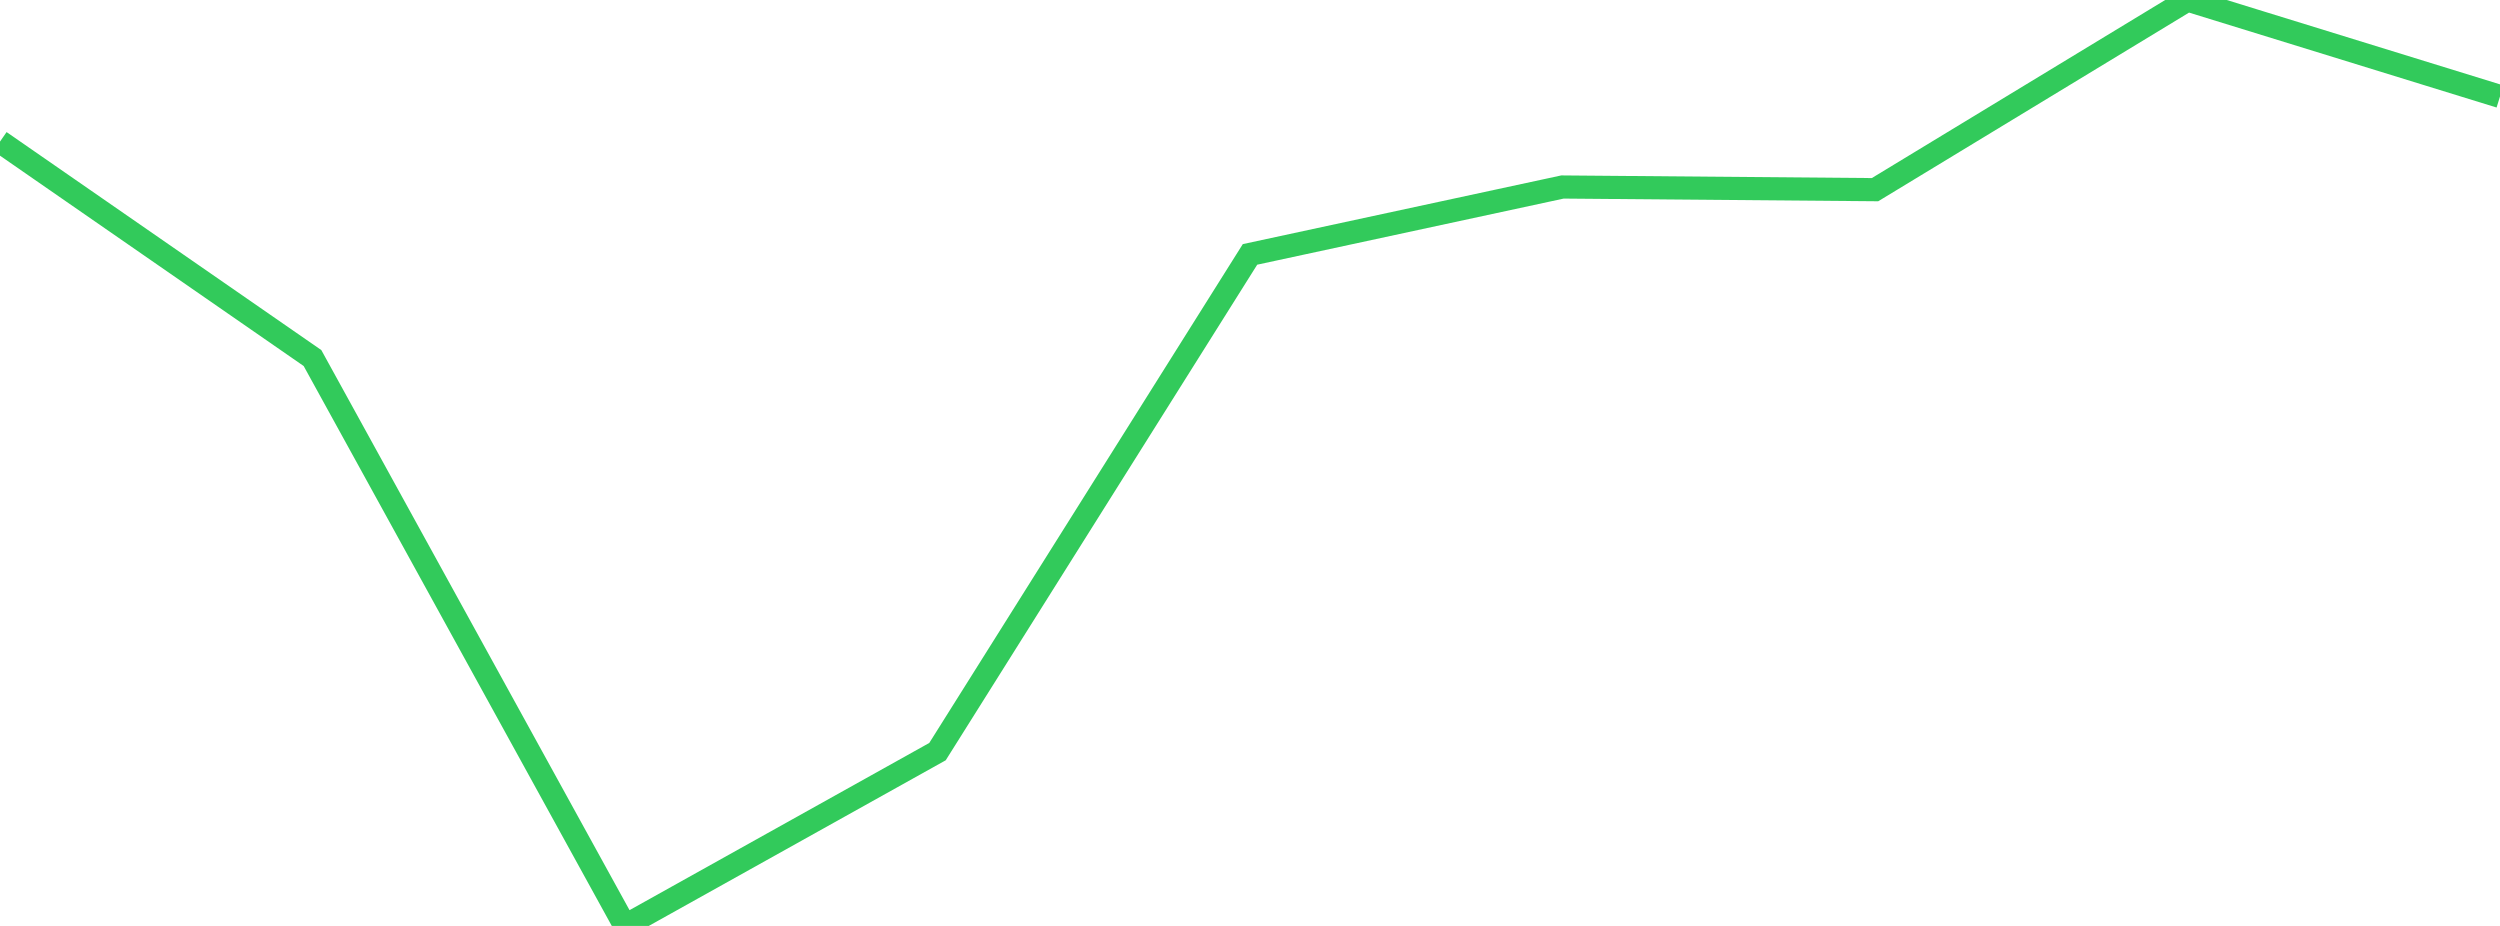 <?xml version="1.0" standalone="no"?>
<!DOCTYPE svg PUBLIC "-//W3C//DTD SVG 1.1//EN" "http://www.w3.org/Graphics/SVG/1.1/DTD/svg11.dtd">

<svg width="135" height="50" viewBox="0 0 135 50" preserveAspectRatio="none" 
  xmlns="http://www.w3.org/2000/svg"
  xmlns:xlink="http://www.w3.org/1999/xlink">


<polyline points="0.0, 7.646 16.875, 19.335 33.75, 50.0 50.625, 40.587 67.5, 13.738 84.375, 10.098 101.25, 10.242 118.125, 0.0 135.0, 5.209" fill="none" stroke="#32ca5b" stroke-width="1.25"/>

</svg>